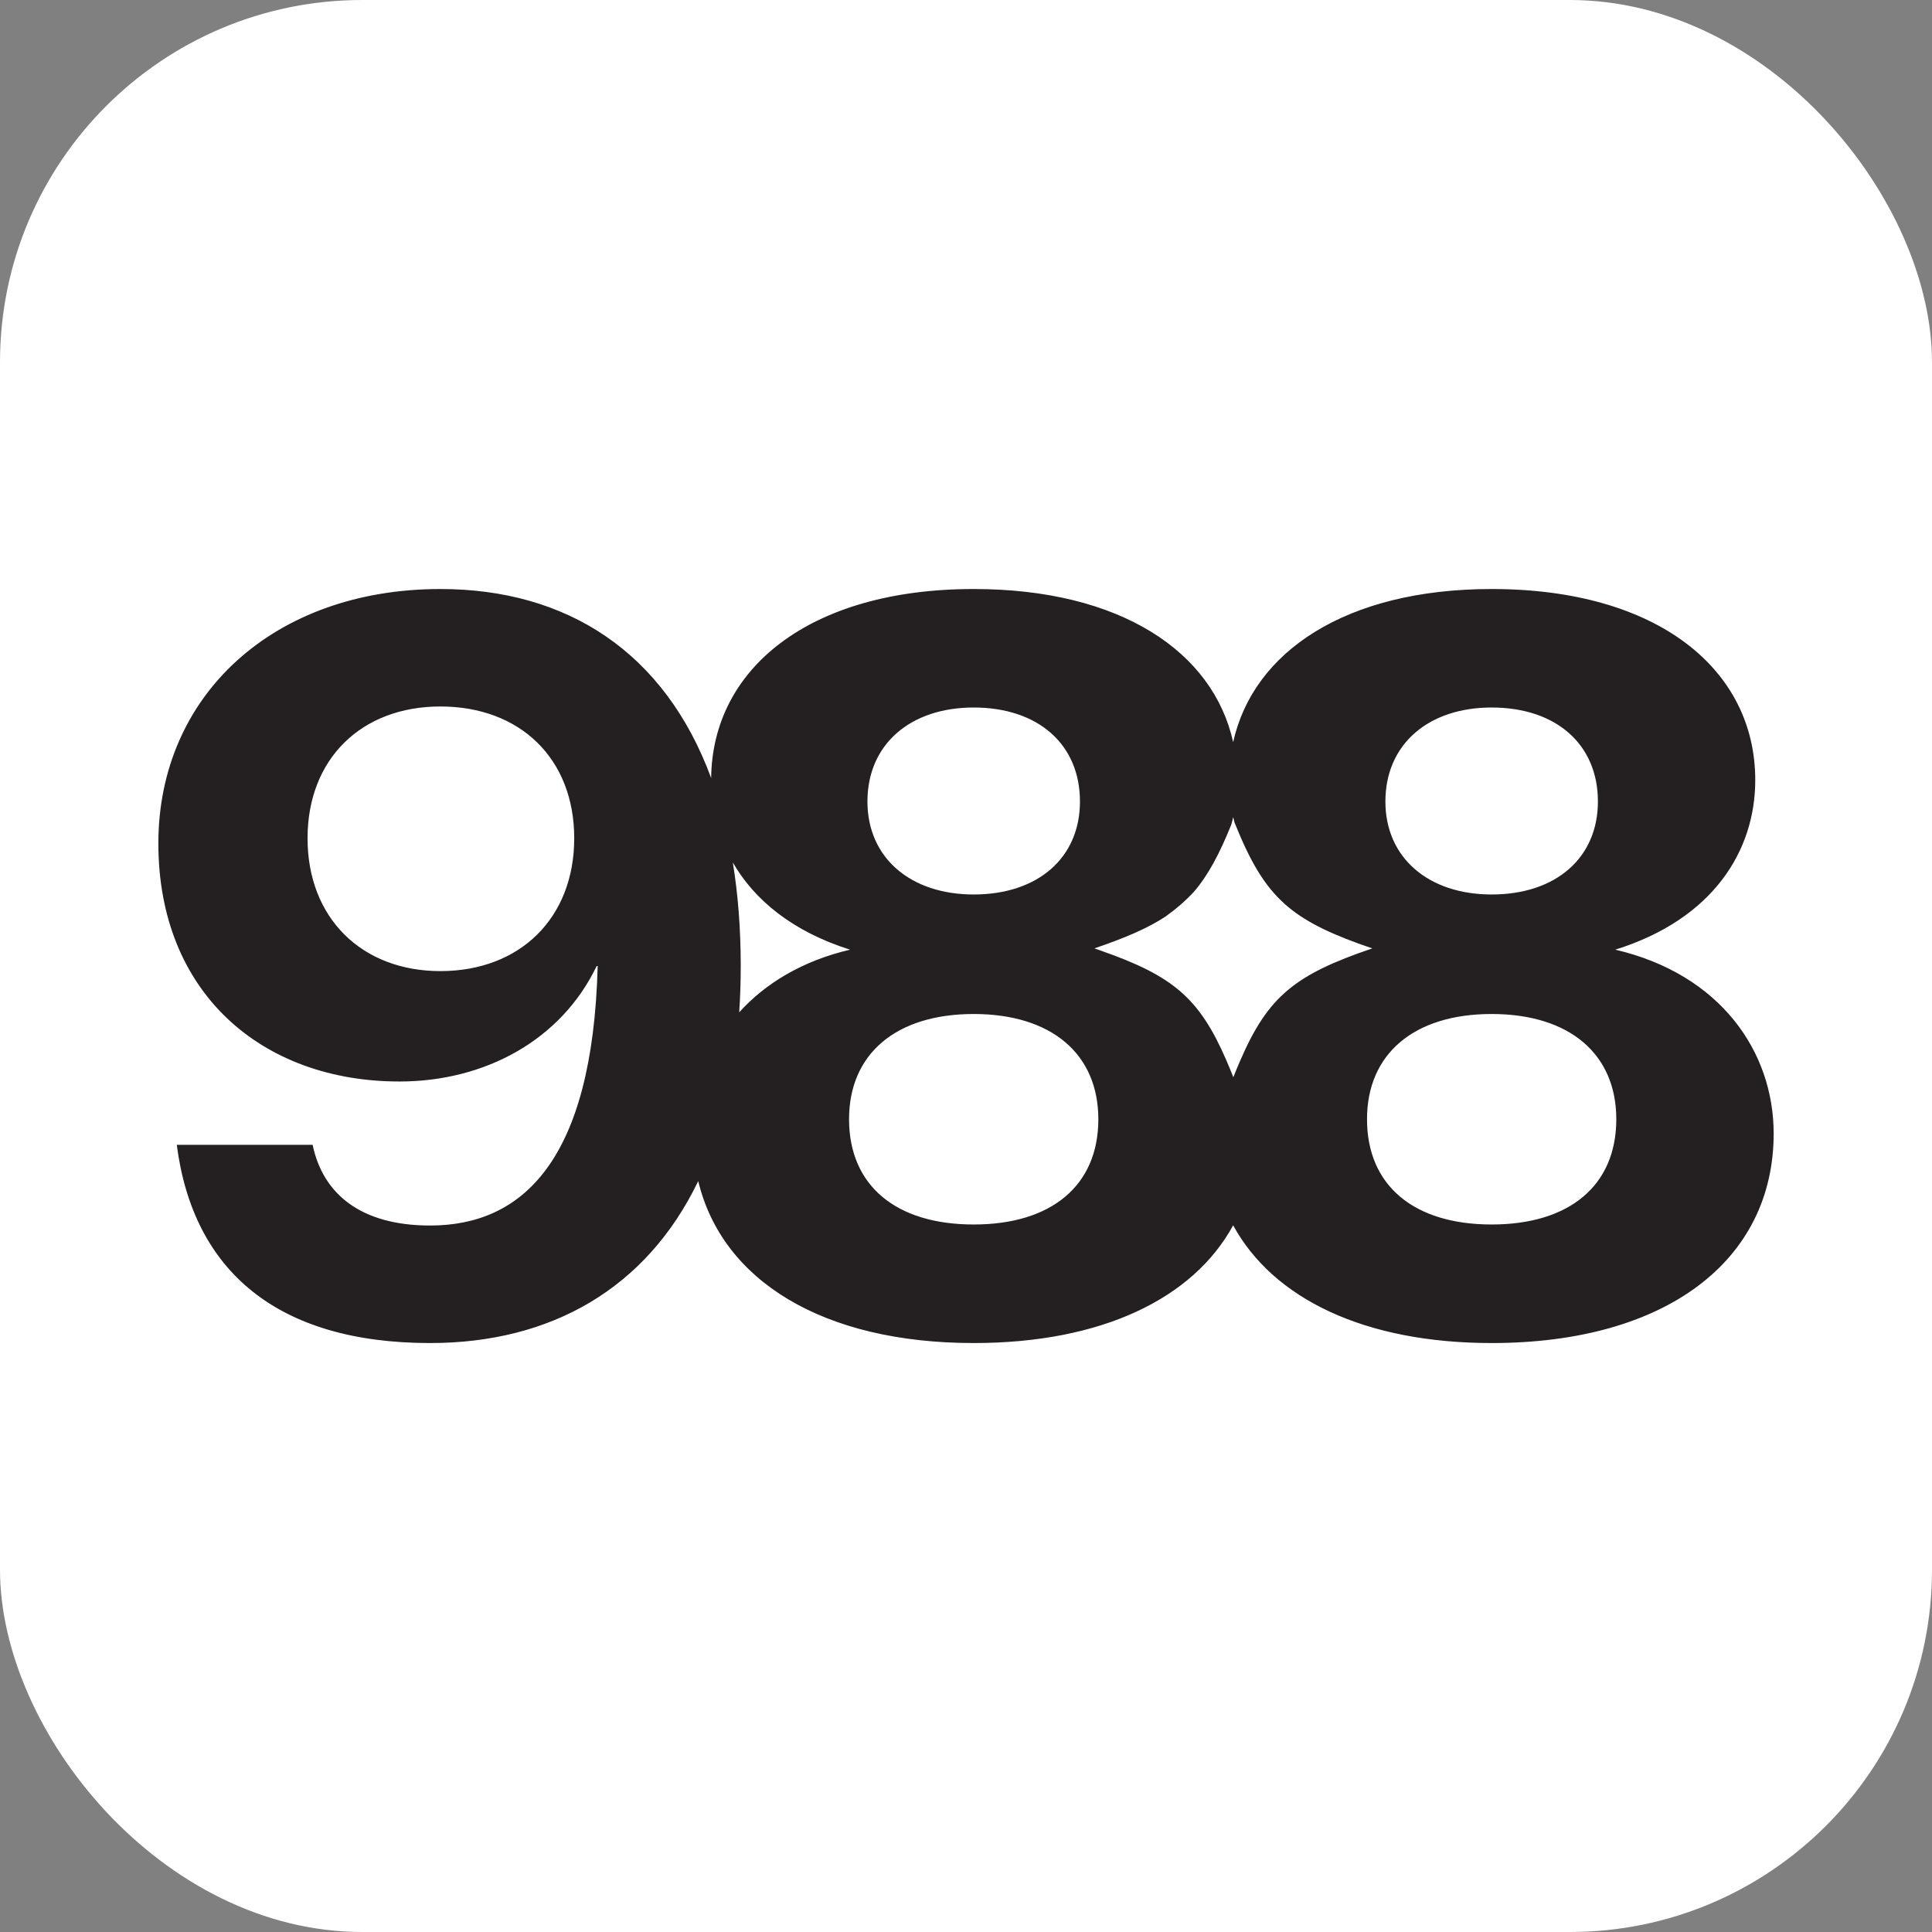 <svg width="64" height="64" viewBox="0 0 64 64" fill="none" xmlns="http://www.w3.org/2000/svg">
<rect x="0" y="0" width="64" height="64" fill="#808080" stroke="none"/>
<rect width="64" height="64" rx="12" fill="white"/>
<path d="M53.508 31.459C56.757 30.444 58.145 28.176 58.145 25.841C58.145 22.186 54.93 19.512 49.413 19.512C44.58 19.512 41.511 21.59 40.85 24.586C40.19 21.59 37.117 19.512 32.254 19.512C26.805 19.512 23.597 22.154 23.558 25.774C22.021 21.602 18.78 19.512 14.587 19.512C9.071 19.512 5.246 23.032 5.246 27.939C5.246 32.881 8.664 35.826 13.234 35.826C16.043 35.826 18.581 34.472 19.765 32.001H19.799C19.63 38.465 17.294 40.597 14.249 40.597C11.947 40.597 10.695 39.548 10.356 37.923H5.856C6.397 42.12 9.206 44.49 14.25 44.49C18.253 44.49 21.417 42.682 23.13 39.125C23.92 42.42 27.256 44.49 32.255 44.49C36.489 44.49 39.525 43.021 40.85 40.59C42.175 43.021 45.204 44.49 49.413 44.49C55.201 44.49 58.755 41.748 58.755 37.551C58.755 34.843 56.995 32.271 53.508 31.459ZM14.588 32.169C11.982 32.169 10.188 30.409 10.188 27.769C10.188 25.129 11.982 23.403 14.588 23.403C17.228 23.403 19.022 25.129 19.022 27.769C19.022 30.409 17.227 32.169 14.588 32.169ZM49.413 23.437C51.546 23.437 52.933 24.656 52.933 26.551C52.933 28.412 51.546 29.631 49.413 29.631C47.315 29.631 45.893 28.412 45.893 26.551C45.893 24.656 47.315 23.437 49.413 23.437ZM32.255 23.437C34.387 23.437 35.775 24.656 35.775 26.551C35.775 28.412 34.387 29.631 32.255 29.631C30.156 29.631 28.735 28.412 28.735 26.551C28.735 24.656 30.156 23.437 32.255 23.437ZM24.487 33.534C24.521 33.039 24.538 32.528 24.538 32C24.538 30.764 24.447 29.623 24.276 28.571C24.988 29.809 26.249 30.856 28.159 31.459C26.575 31.831 25.352 32.577 24.487 33.534ZM32.255 40.563C29.683 40.563 28.126 39.276 28.126 37.076C28.126 34.91 29.683 33.59 32.255 33.59C34.827 33.59 36.384 34.91 36.384 37.076C36.384 39.276 34.827 40.563 32.255 40.563ZM36.363 31.454C36.326 31.442 36.291 31.428 36.253 31.416C37.266 31.072 38.018 30.752 38.613 30.359C38.963 30.109 39.275 29.838 39.544 29.548C40.021 28.996 40.393 28.294 40.786 27.323C40.809 27.239 40.832 27.154 40.851 27.068C40.865 27.127 40.879 27.184 40.894 27.243C41.403 28.513 41.869 29.332 42.567 29.953C42.601 29.983 42.635 30.012 42.67 30.042C43.328 30.59 44.187 30.985 45.459 31.417C42.906 32.283 42.009 33 41.089 35.122C41.011 35.3 40.934 35.486 40.856 35.685C40.776 35.482 40.697 35.291 40.618 35.109C39.728 33.061 38.855 32.327 36.477 31.495M49.413 40.563C46.841 40.563 45.284 39.276 45.284 37.076C45.284 34.91 46.841 33.59 49.413 33.59C51.986 33.59 53.542 34.91 53.542 37.076C53.542 39.276 51.986 40.563 49.413 40.563Z" fill="#241F20"/>
</svg>
